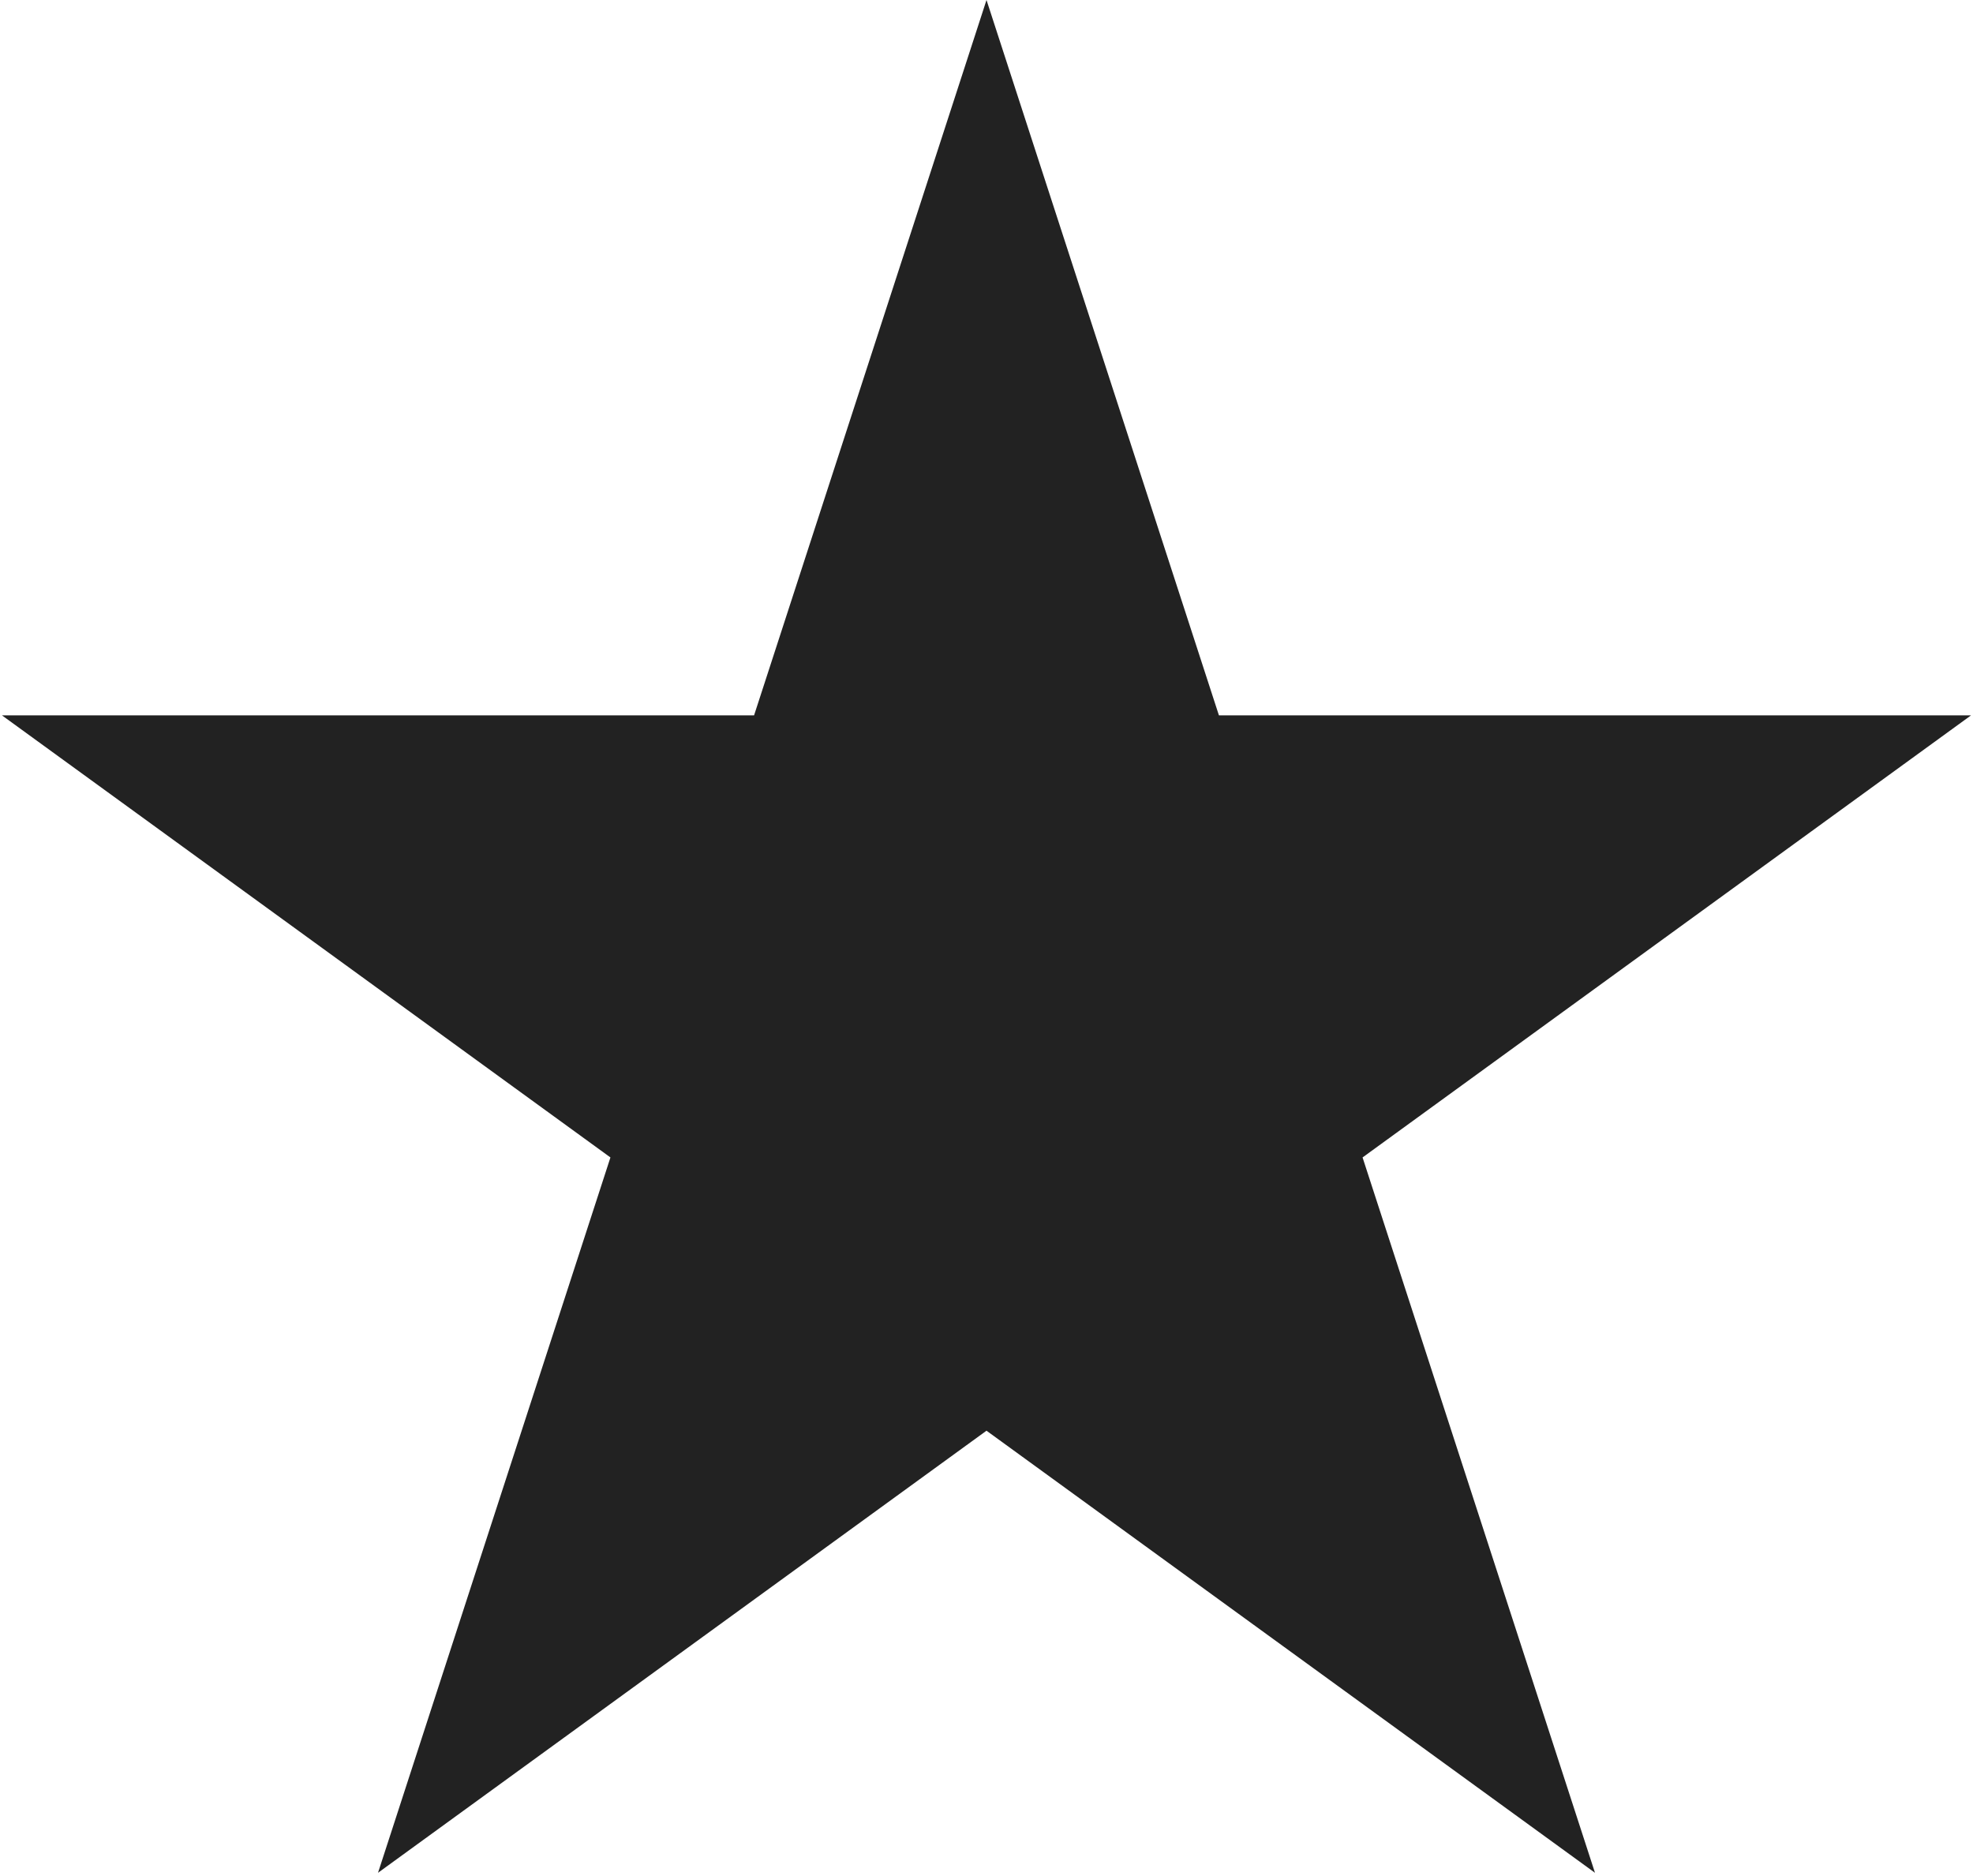 <?xml version="1.0" encoding="UTF-8"?> <svg xmlns="http://www.w3.org/2000/svg" width="81" height="77" viewBox="0 0 81 77" fill="none"><path d="M40.5 0L50.042 29.367H80.92L55.939 47.516L65.481 76.883L40.5 58.734L15.519 76.883L25.061 47.516L0.08 29.367H30.958L40.5 0Z" fill="#222222"></path></svg> 